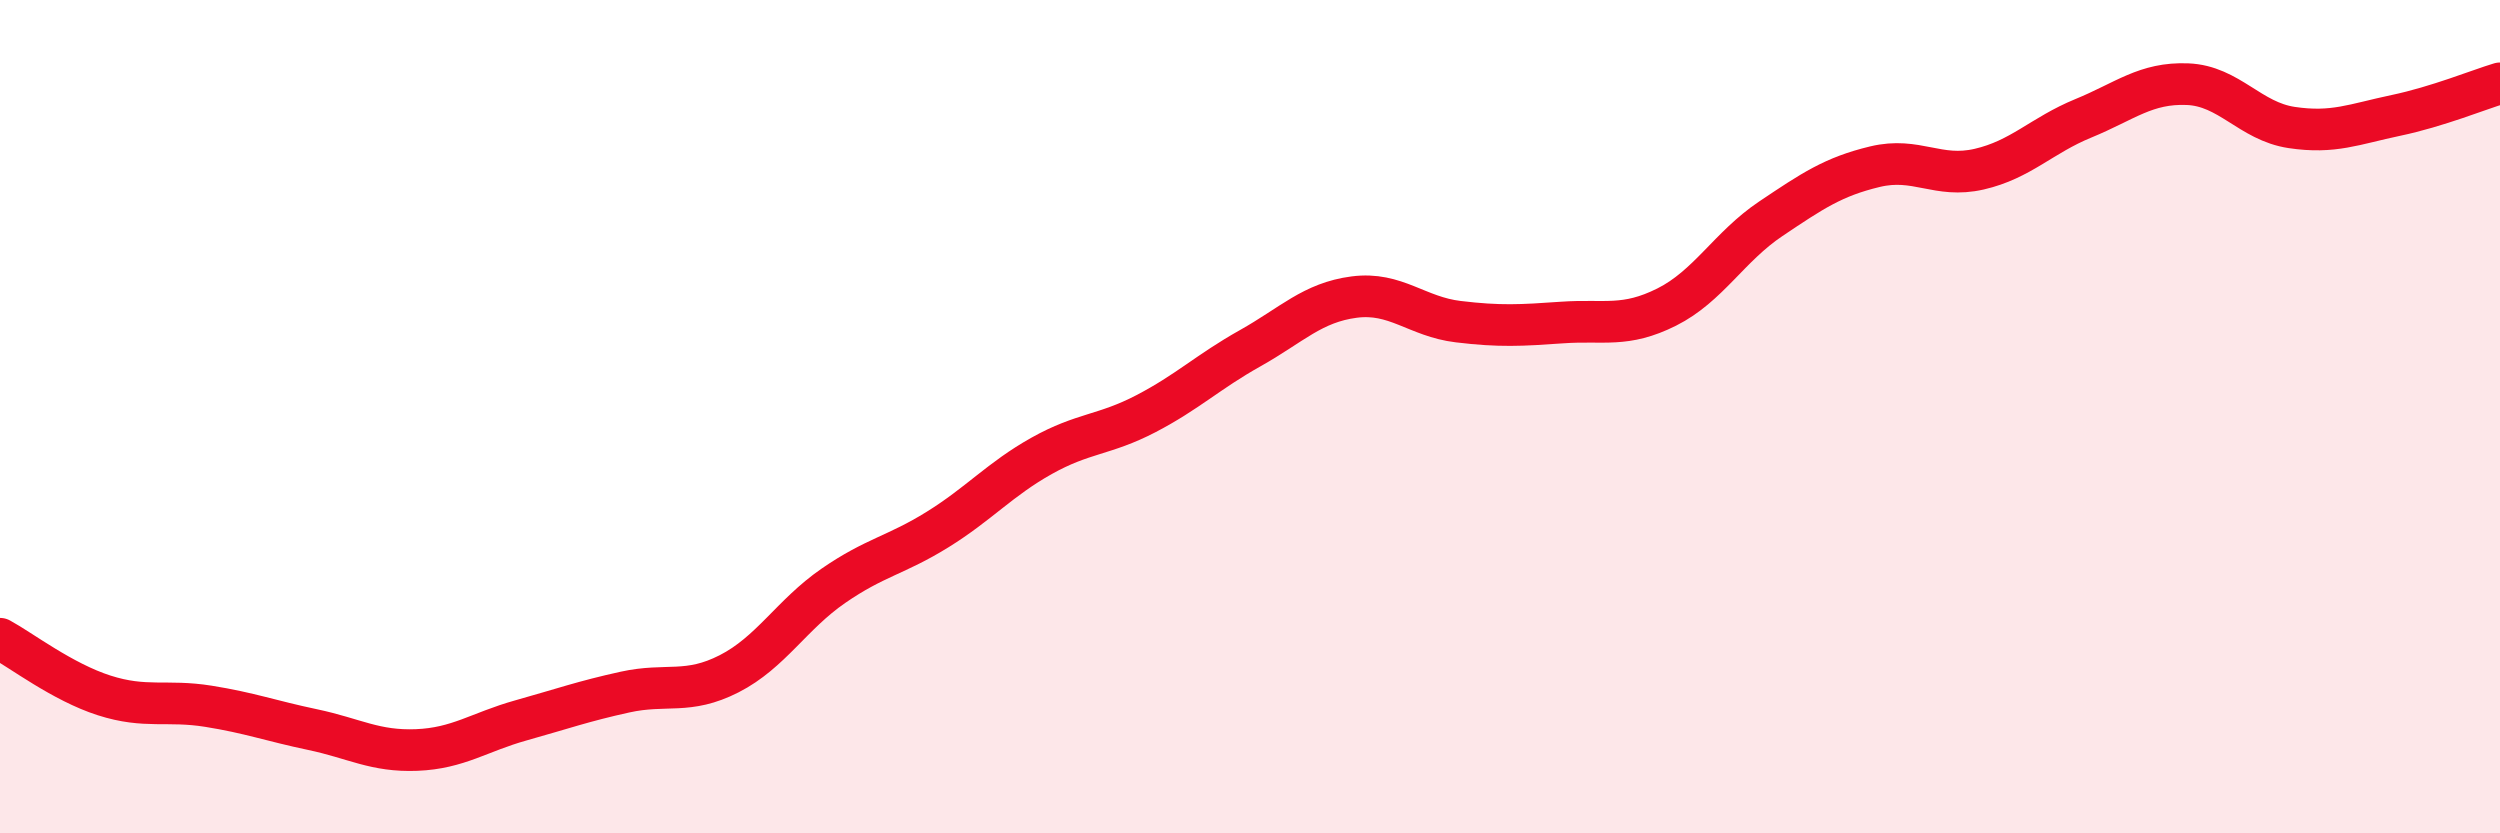 
    <svg width="60" height="20" viewBox="0 0 60 20" xmlns="http://www.w3.org/2000/svg">
      <path
        d="M 0,15.33 C 0.5,15.6 1.5,16.37 2.5,16.69 C 3.5,17.01 4,16.79 5,16.95 C 6,17.11 6.5,17.3 7.5,17.51 C 8.5,17.72 9,18.04 10,18 C 11,17.96 11.5,17.57 12.5,17.29 C 13.5,17.01 14,16.83 15,16.61 C 16,16.39 16.5,16.68 17.5,16.17 C 18.5,15.66 19,14.75 20,14.06 C 21,13.37 21.5,13.33 22.5,12.71 C 23.5,12.09 24,11.5 25,10.94 C 26,10.38 26.5,10.45 27.5,9.93 C 28.5,9.41 29,8.92 30,8.36 C 31,7.8 31.5,7.26 32.5,7.13 C 33.5,7 34,7.6 35,7.72 C 36,7.84 36.5,7.81 37.5,7.74 C 38.5,7.67 39,7.87 40,7.37 C 41,6.87 41.5,5.92 42.5,5.25 C 43.5,4.58 44,4.24 45,4 C 46,3.76 46.5,4.29 47.5,4.06 C 48.5,3.83 49,3.25 50,2.84 C 51,2.43 51.5,1.98 52.5,2.02 C 53.5,2.06 54,2.91 55,3.06 C 56,3.21 56.5,2.98 57.5,2.77 C 58.5,2.56 59.5,2.15 60,2L60 20L0 20Z"
        fill="#EB0A25"
        opacity="0.1"
        stroke-linecap="round"
        stroke-linejoin="round"
      />
      <path
        d="M 0,15.33 C 0.5,15.6 1.5,16.37 2.5,16.69 C 3.5,17.01 4,16.79 5,16.95 C 6,17.11 6.5,17.3 7.5,17.51 C 8.5,17.72 9,18.04 10,18 C 11,17.96 11.5,17.57 12.5,17.29 C 13.5,17.01 14,16.83 15,16.61 C 16,16.39 16.5,16.68 17.5,16.17 C 18.5,15.66 19,14.75 20,14.06 C 21,13.37 21.5,13.33 22.5,12.71 C 23.5,12.09 24,11.5 25,10.94 C 26,10.38 26.5,10.45 27.5,9.93 C 28.5,9.41 29,8.92 30,8.36 C 31,7.8 31.5,7.26 32.5,7.13 C 33.5,7 34,7.6 35,7.72 C 36,7.84 36.5,7.81 37.5,7.74 C 38.5,7.67 39,7.87 40,7.37 C 41,6.87 41.5,5.92 42.5,5.25 C 43.5,4.58 44,4.24 45,4 C 46,3.76 46.5,4.29 47.5,4.06 C 48.5,3.83 49,3.25 50,2.84 C 51,2.43 51.5,1.98 52.5,2.02 C 53.5,2.06 54,2.91 55,3.06 C 56,3.21 56.5,2.98 57.5,2.77 C 58.5,2.56 59.5,2.15 60,2"
        stroke="#EB0A25"
        stroke-width="1"
        fill="none"
        stroke-linecap="round"
        stroke-linejoin="round"
      />
    </svg>
  